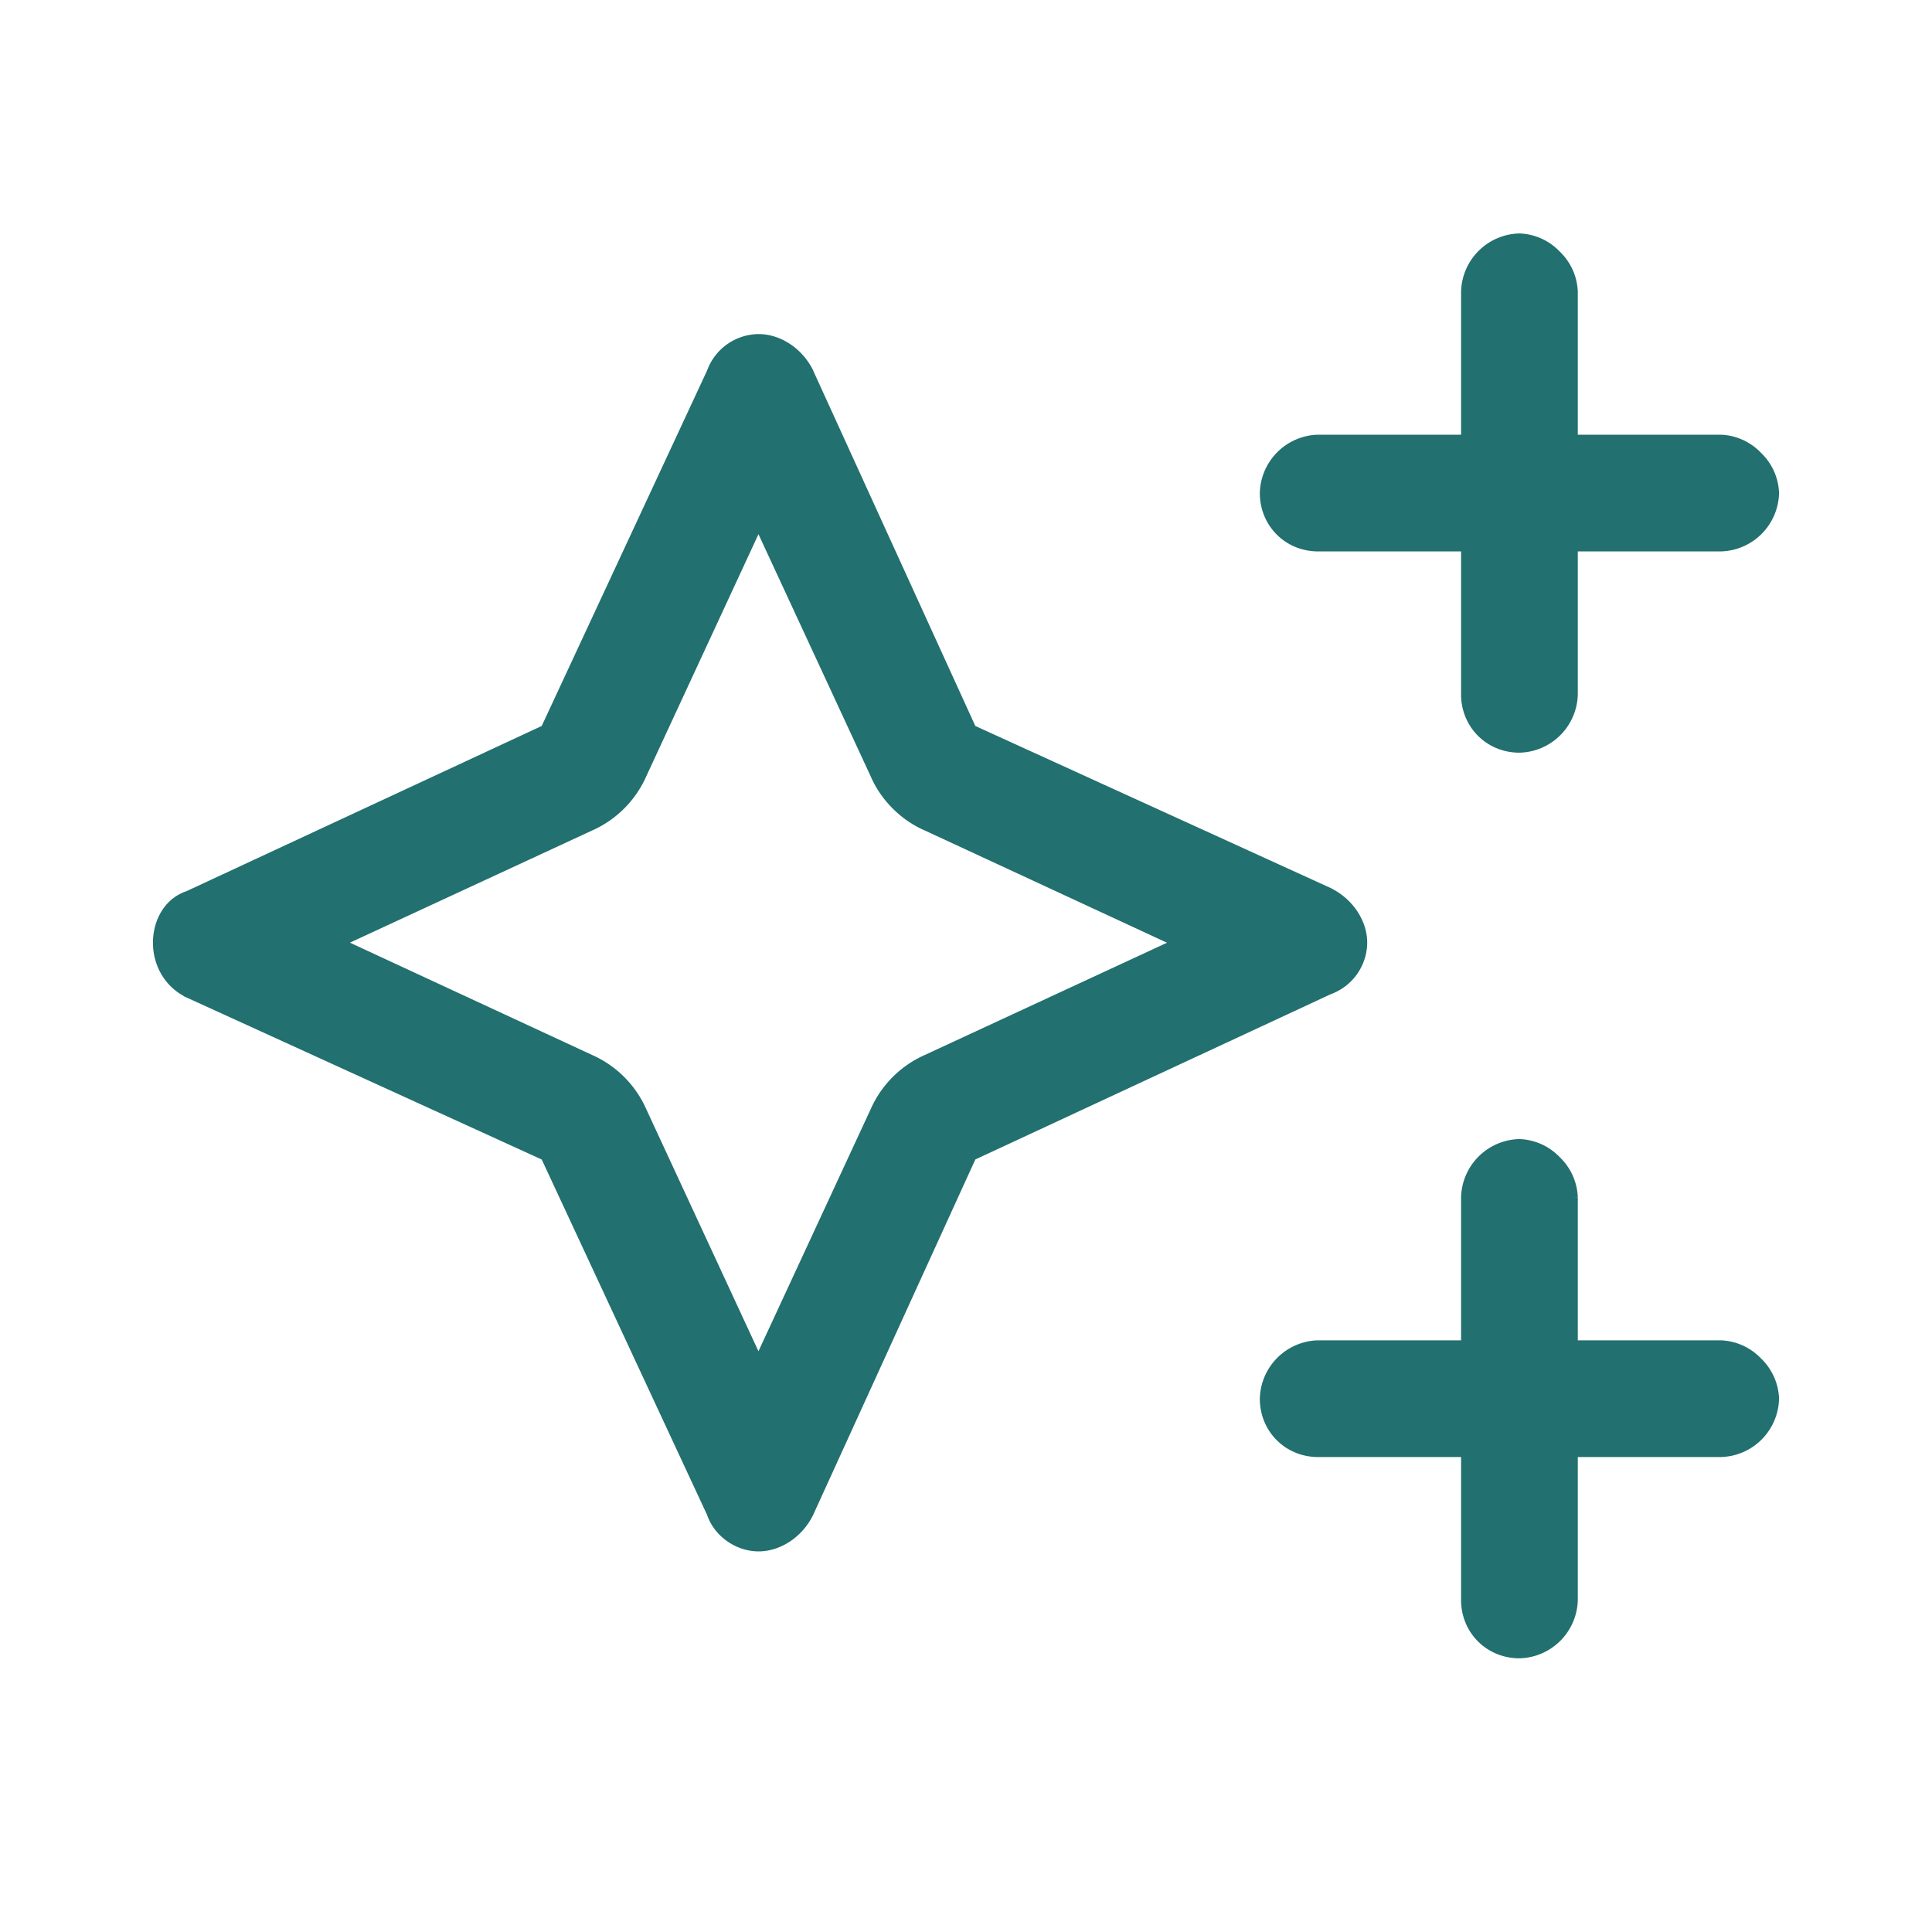 <svg width="24" height="24" viewBox="0 0 24 24" fill="none" xmlns="http://www.w3.org/2000/svg">
    <path d="m2.33 12.342 4.437 2.024L8.83 18.8c.086.254.34.422.593.422.256 0 .506-.17.63-.418l.001-.002 2.024-4.436 4.434-2.062a.638.638 0 0 0 .422-.593c0-.256-.17-.506-.418-.63l-.002-.002-4.436-2.023-2.024-4.436v-.002c-.125-.249-.375-.418-.631-.418a.638.638 0 0 0-.593.422L6.767 9.056l-4.434 2.062c-.259.087-.383.345-.383.593 0 .25.126.504.38.63zm17.22-8.717a.677.677 0 0 0-.21-.465.677.677 0 0 0-.465-.21.692.692 0 0 0-.675.675V5.45h-1.825a.692.692 0 0 0-.675.675c0 .38.296.675.675.675H18.2v1.825c0 .38.296.675.675.675a.692.692 0 0 0 .675-.675V6.8h1.825a.692.692 0 0 0 .675-.675.677.677 0 0 0-.21-.465.677.677 0 0 0-.465-.21H19.55V3.625zm0 11.25a.677.677 0 0 0-.21-.465.677.677 0 0 0-.465-.21.692.692 0 0 0-.675.675V16.7h-1.825a.692.692 0 0 0-.675.675c0 .38.296.675.675.675H18.2v1.825c0 .38.296.675.675.675a.692.692 0 0 0 .675-.675V18.05h1.825a.692.692 0 0 0 .675-.675.677.677 0 0 0-.21-.465.677.677 0 0 0-.465-.21H19.55v-1.825zm-10.128 2.03L7.983 13.8a1.27 1.27 0 0 0-.65-.65l-3.105-1.44 3.105-1.438a1.27 1.27 0 0 0 .65-.65l1.439-3.105 1.439 3.105c.122.285.365.528.65.65l3.105 1.439-3.105 1.439a1.27 1.27 0 0 0-.65.65l-1.439 3.104z" fill="#22706F" stroke="#22706F" stroke-width=".1"/>
</svg>
